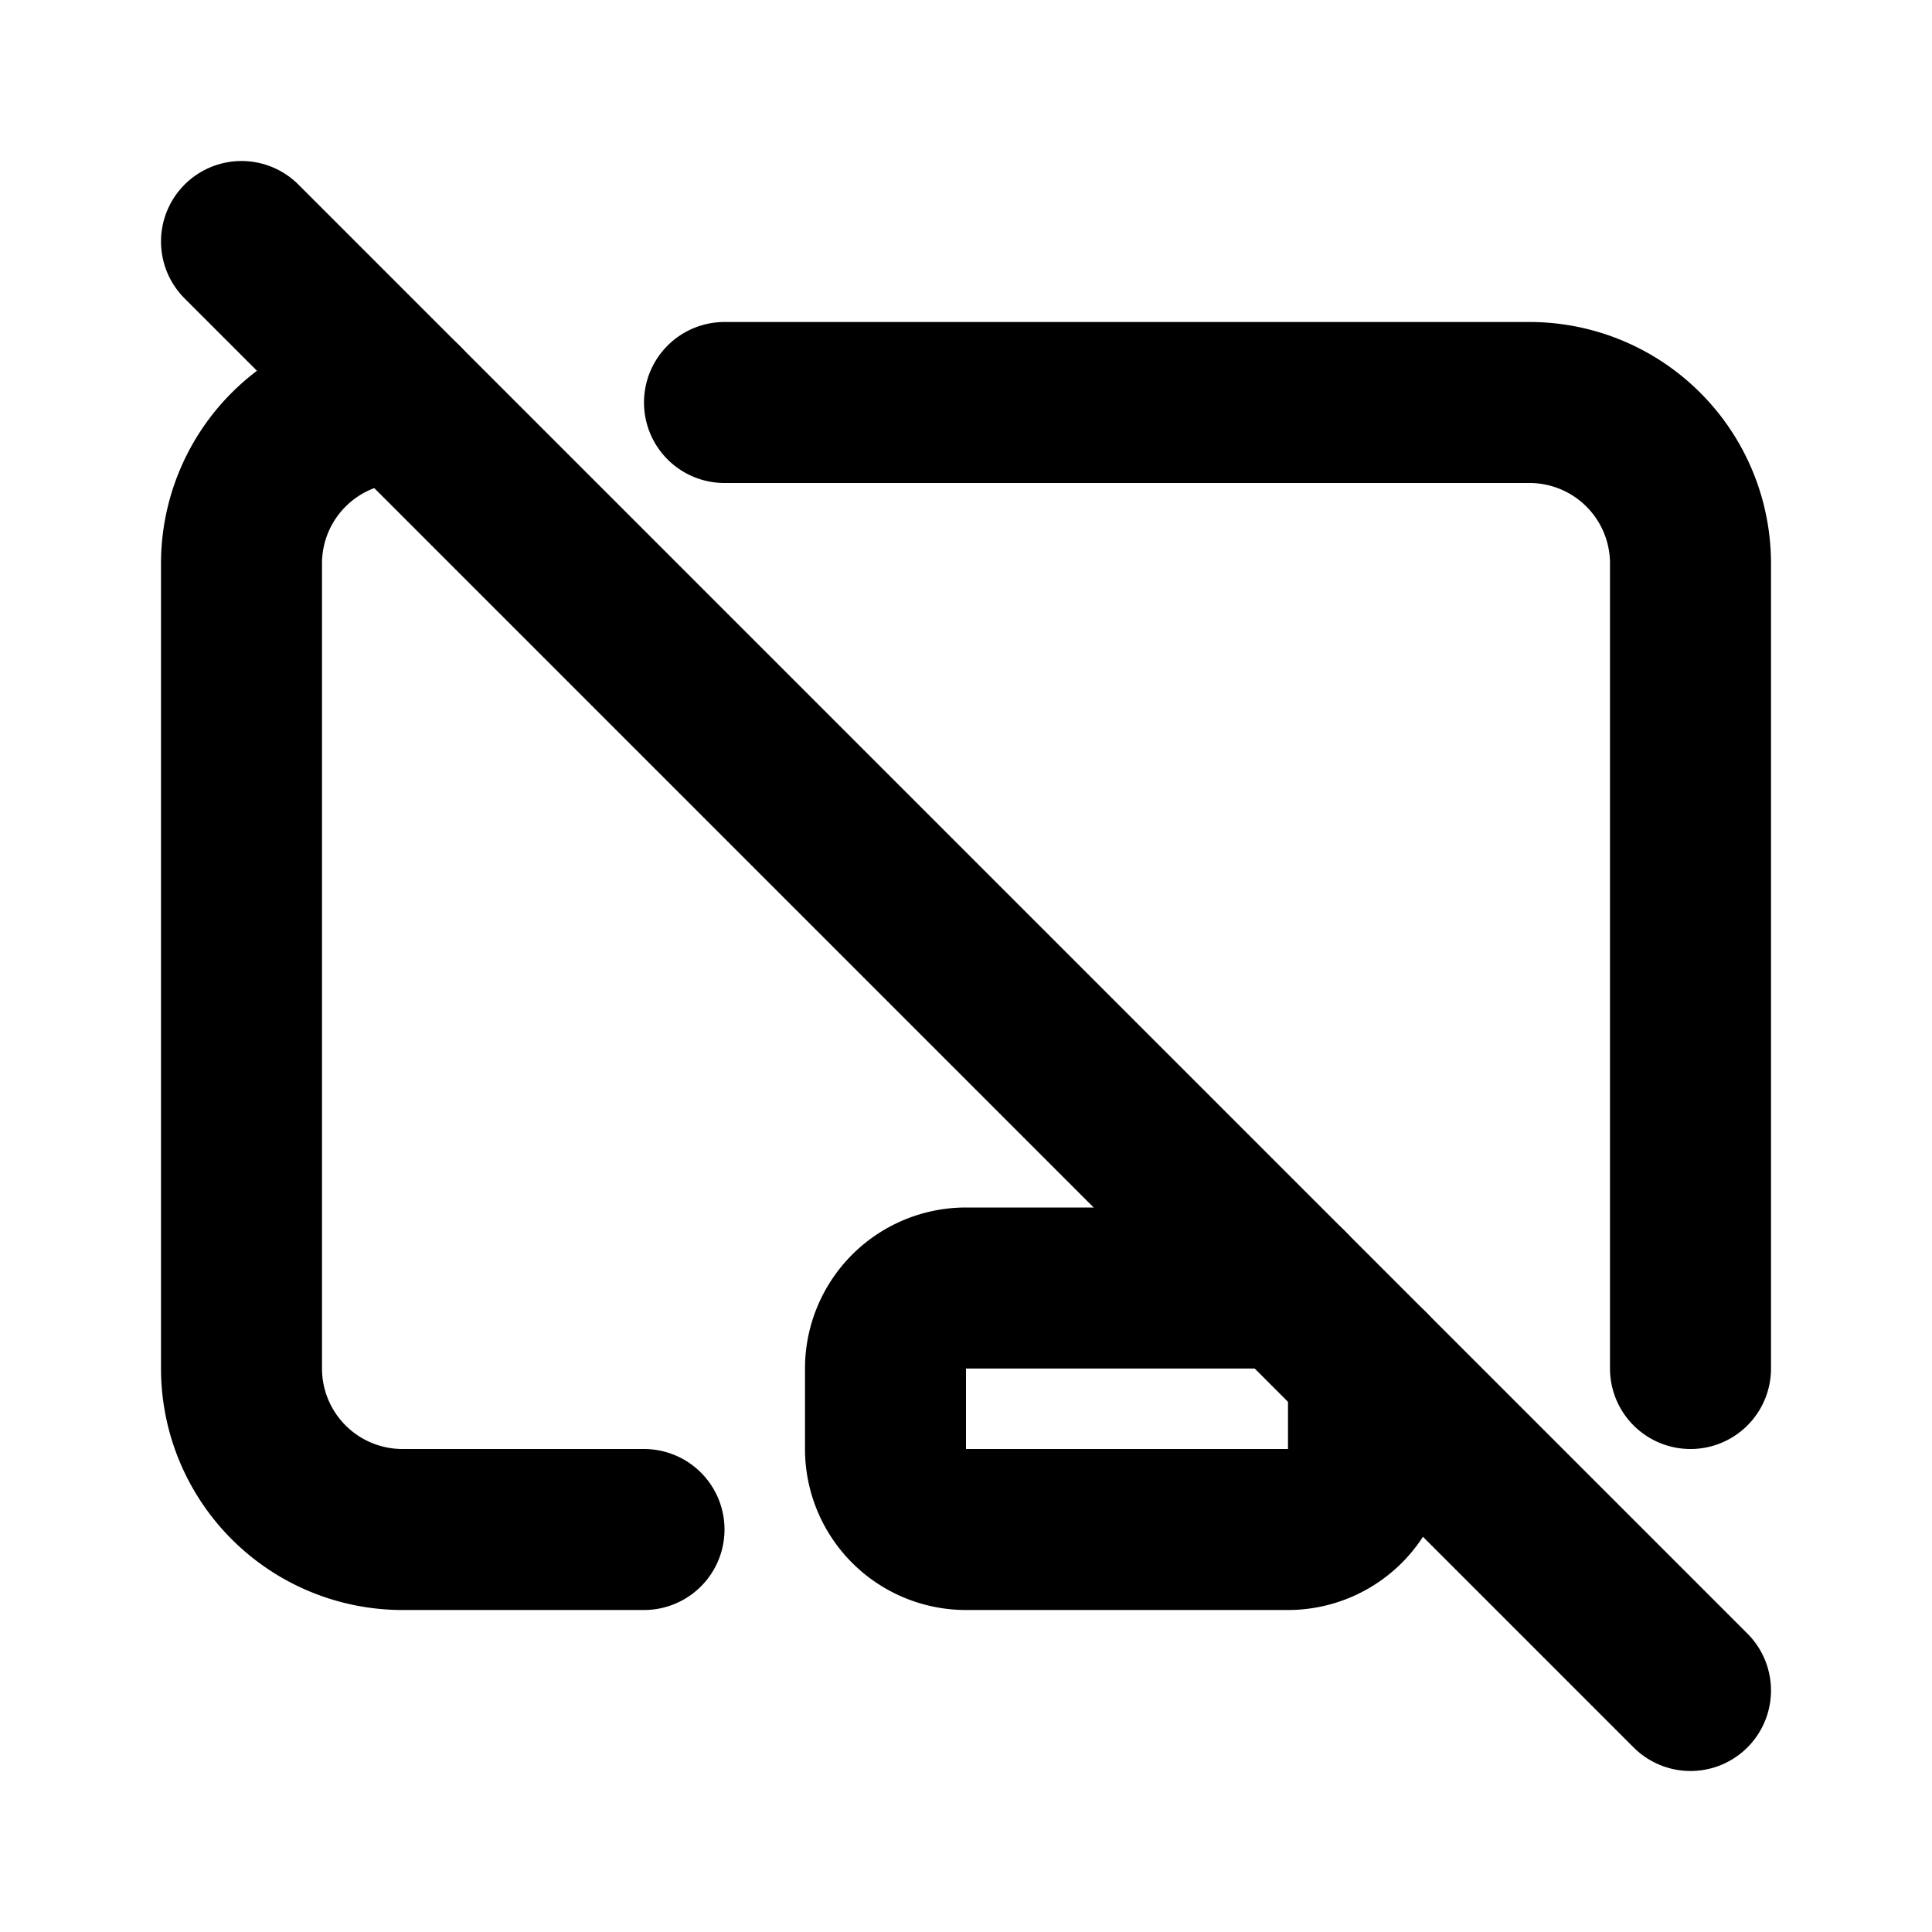 <!--
tags: [school, classroom, education, learn, chalkboard, off, disabled, inactive, board, teaching]
category: Document
version: "1.94"
unicode: "f3d1"
-->
<svg
  xmlns="http://www.w3.org/2000/svg"
  width="24"
  height="24"
  viewBox="0 0 24 24"
  fill="none"
  stroke="currentColor"
  stroke-width="2"
  stroke-linecap="round"
  stroke-linejoin="round"
>
  <path d="M8 19h-3a2 2 0 0 1 -2 -2v-10a2 2 0 0 1 2 -2m4 0h10a2 2 0 0 1 2 2v10" />
  <path d="M17 17v1a1 1 0 0 1 -1 1h-4a1 1 0 0 1 -1 -1v-1a1 1 0 0 1 1 -1h4" />
  <path d="M3 3l18 18" />
</svg>
